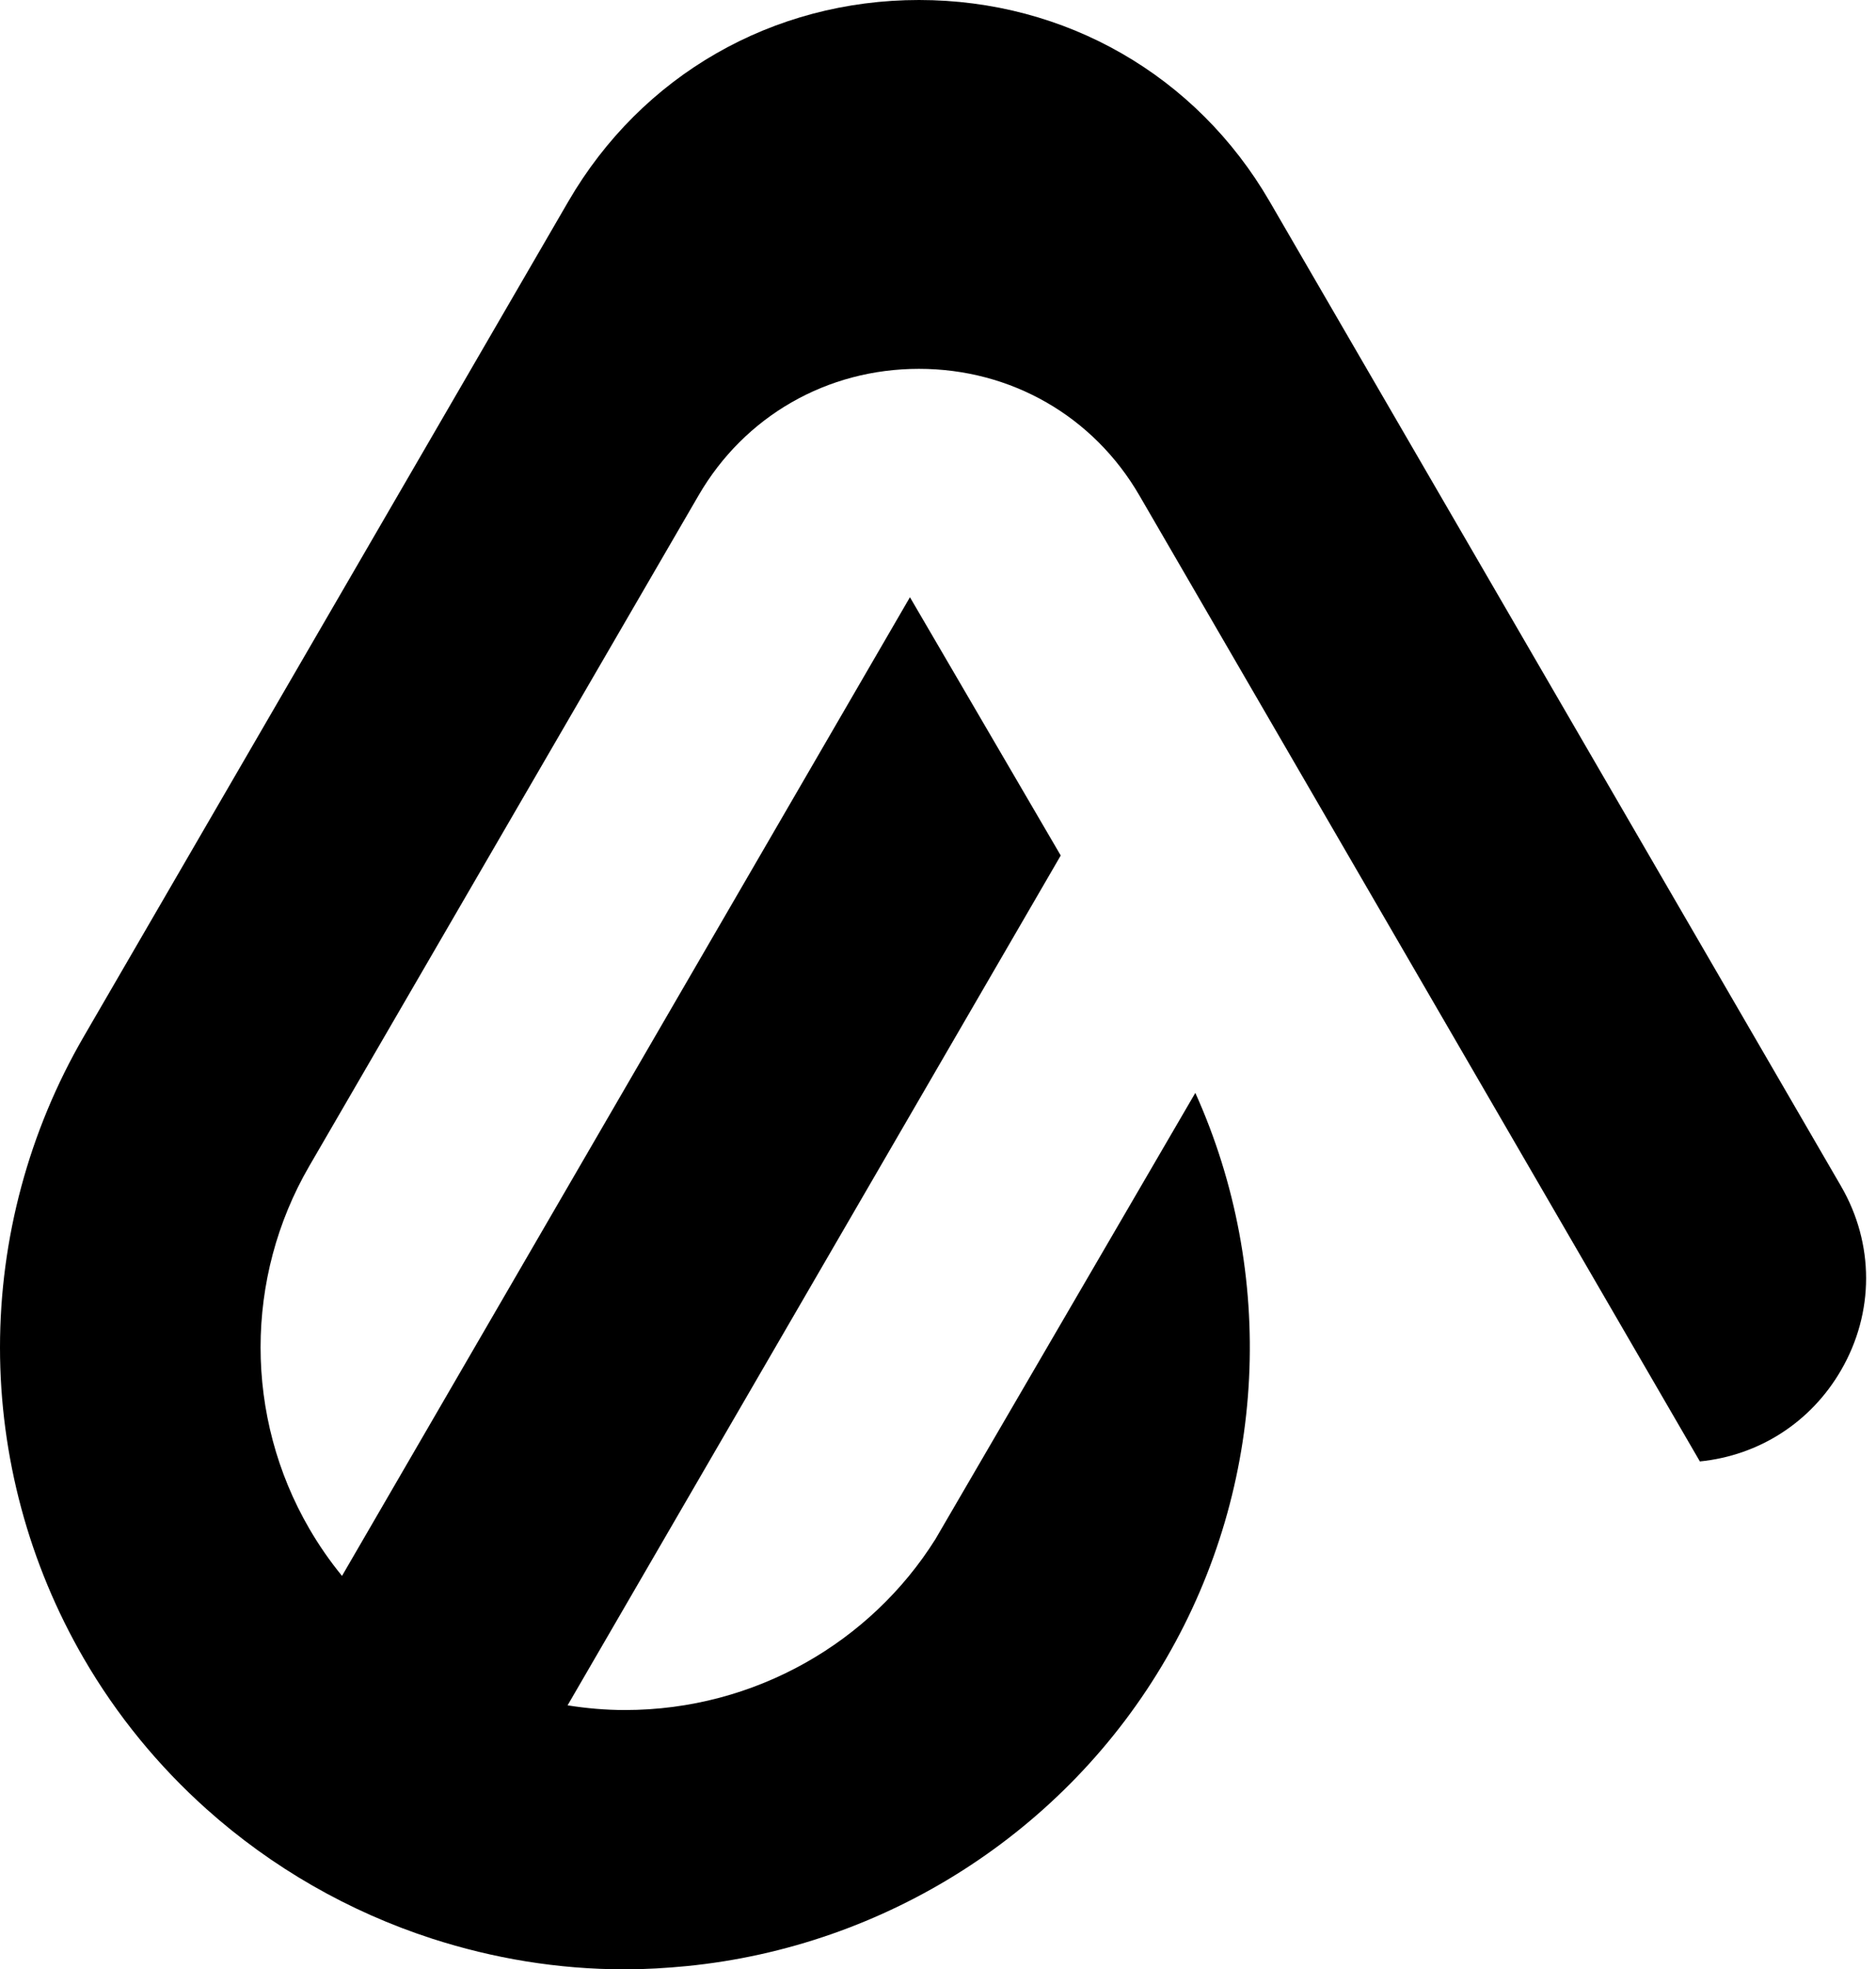 <svg viewBox="0 0 162 170" fill="none" xmlns="http://www.w3.org/2000/svg">
<path d="M158.978 118.289C156.37 122.788 151.891 125.646 146.791 126.156L98.392 42.772C94.422 35.925 87.305 31.839 79.355 31.839C71.41 31.839 64.293 35.923 60.323 42.767L26.708 100.657C21.1 110.311 21.1 122.305 26.708 131.958C27.543 133.394 28.487 134.758 29.534 136.036L65.841 73.494L78.577 51.554L91.598 73.85L49.013 147.211C50.63 147.466 52.276 147.616 53.964 147.616C65.231 147.616 75.217 141.724 80.774 132.871L103.221 94.341C110.241 109.93 109.409 128.167 100.727 143.129L100.711 143.157C92.006 158.163 76.463 168.021 59.307 169.719C57.557 169.889 55.757 170 53.964 170C48.147 170 42.568 169.048 37.32 167.354C30.12 165.024 23.473 161.207 17.845 156.175C13.694 152.464 10.092 148.088 7.229 143.154C2.5 135.005 0 125.725 0 116.321C0 106.915 2.5 97.636 7.229 89.487L32.64 45.711L49.078 17.39C55.4 6.501 66.718 0 79.358 0C91.995 0 103.318 6.501 109.637 17.39L158.978 102.389C161.868 107.368 161.868 113.311 158.978 118.289Z" fill="black"/>
</svg>
